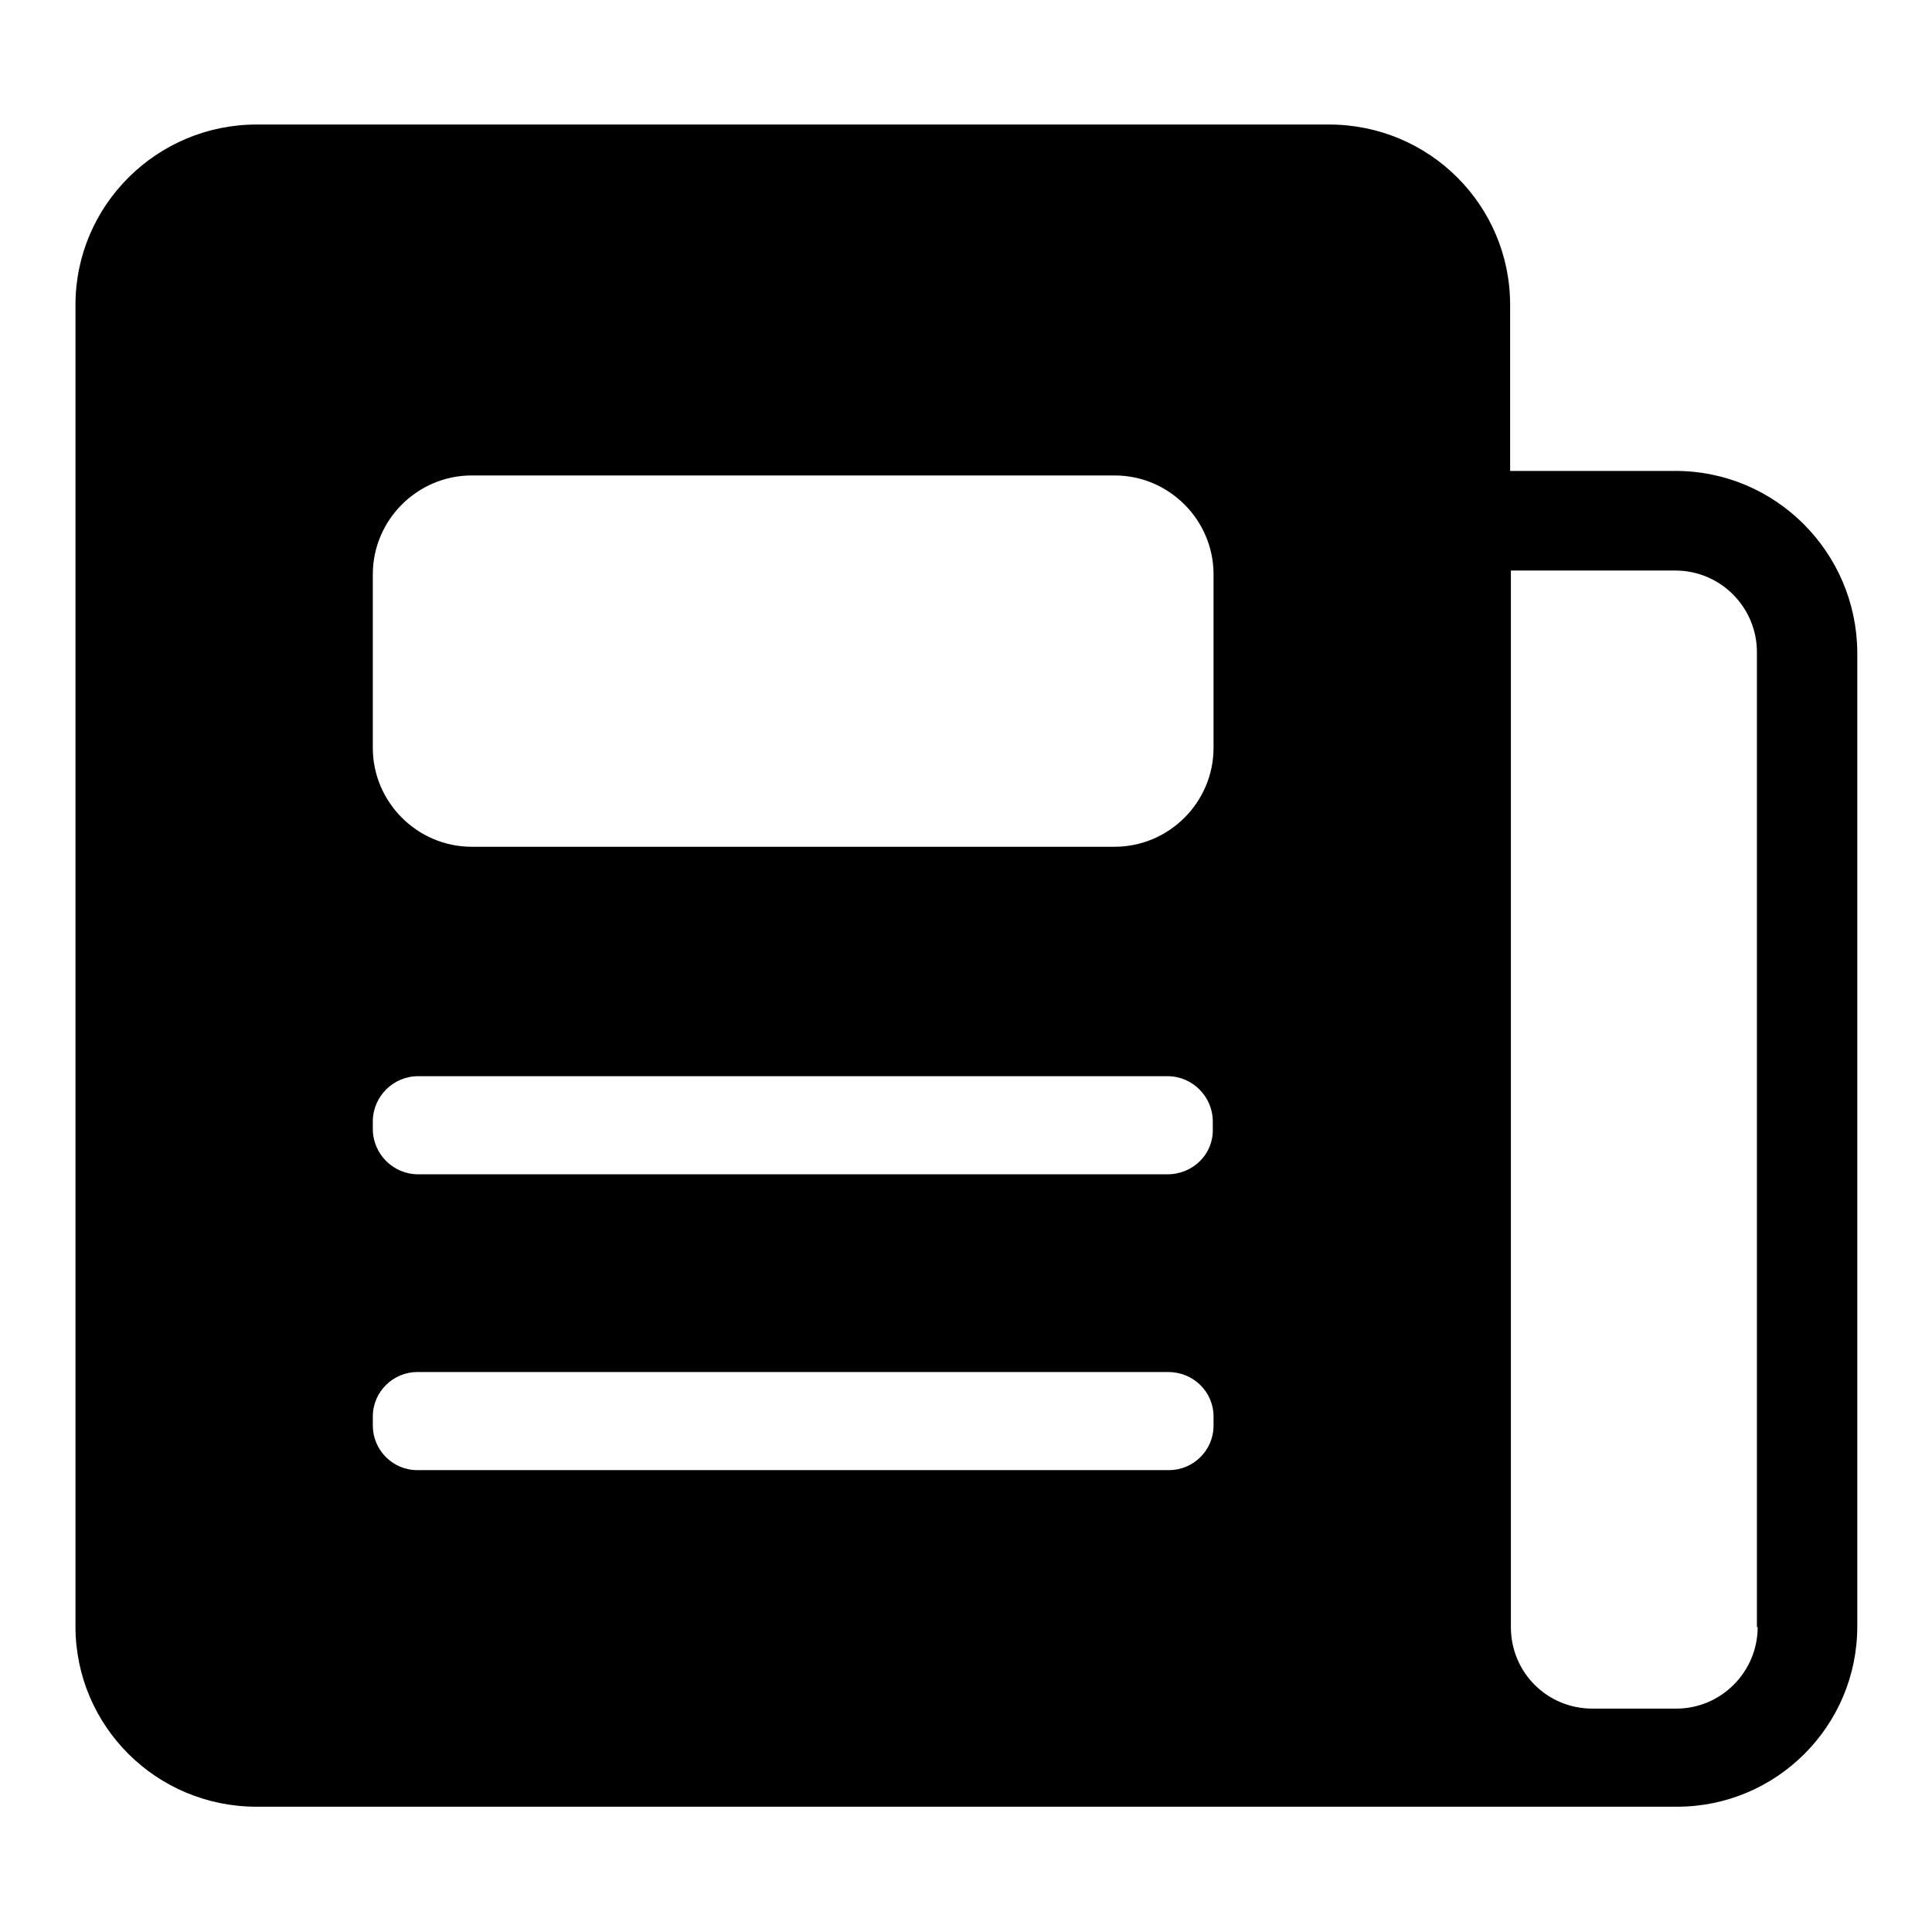 <?xml version="1.0" encoding="utf-8"?>
<!-- Svg Vector Icons : http://www.onlinewebfonts.com/icon -->
<!DOCTYPE svg PUBLIC "-//W3C//DTD SVG 1.1//EN" "http://www.w3.org/Graphics/SVG/1.1/DTD/svg11.dtd">
<svg version="1.1" xmlns="http://www.w3.org/2000/svg" xmlns:xlink="http://www.w3.org/1999/xlink" x="0px" y="0px" viewBox="0 0 256 256" enable-background="new 0 0 256 256" xml:space="preserve">
<g> <path fill="#000000" d="M222,62.4h-21.9v-22c0-13.2-10.7-23.9-24-23.9H34c-13.2,0-24,10.7-24,23.9v175.1c0,13.2,10.7,23.9,24,23.9 h177v0h11.2c13.2,0,23.9-10.7,23.9-23.9V86.4C246,73.2,235.3,62.4,222,62.4z M154.7,155.6H55.4c-3.3,0-6-2.7-6-6v-1 c0-3.3,2.7-6,6-6h99.3c3.3,0,6,2.7,6,6v1C160.8,152.9,158.1,155.6,154.7,155.6z M160.8,187.7v1.2c0,3.3-2.7,5.9-5.9,5.9H55.3 c-3.3,0-5.9-2.7-5.9-5.9v-1.2c0-3.3,2.7-5.9,5.9-5.9h99.5C158.1,181.8,160.8,184.4,160.8,187.7z M147.7,112.2H62.5 c-7.2,0-13.1-5.9-13.1-13.1v-23c0-7.2,5.9-13.1,13.1-13.1h85.2c7.2,0,13.1,5.9,13.1,13.1v23C160.8,106.3,154.9,112.2,147.7,112.2z  M232.9,215.6c0,5.9-4.8,10.8-10.8,10.8h-2.3v0H211c-6,0-10.8-4.8-10.8-10.8v-140H222v0c6,0,10.8,4.9,10.8,10.8V215.6L232.9,215.6z "/></g>
</svg>
